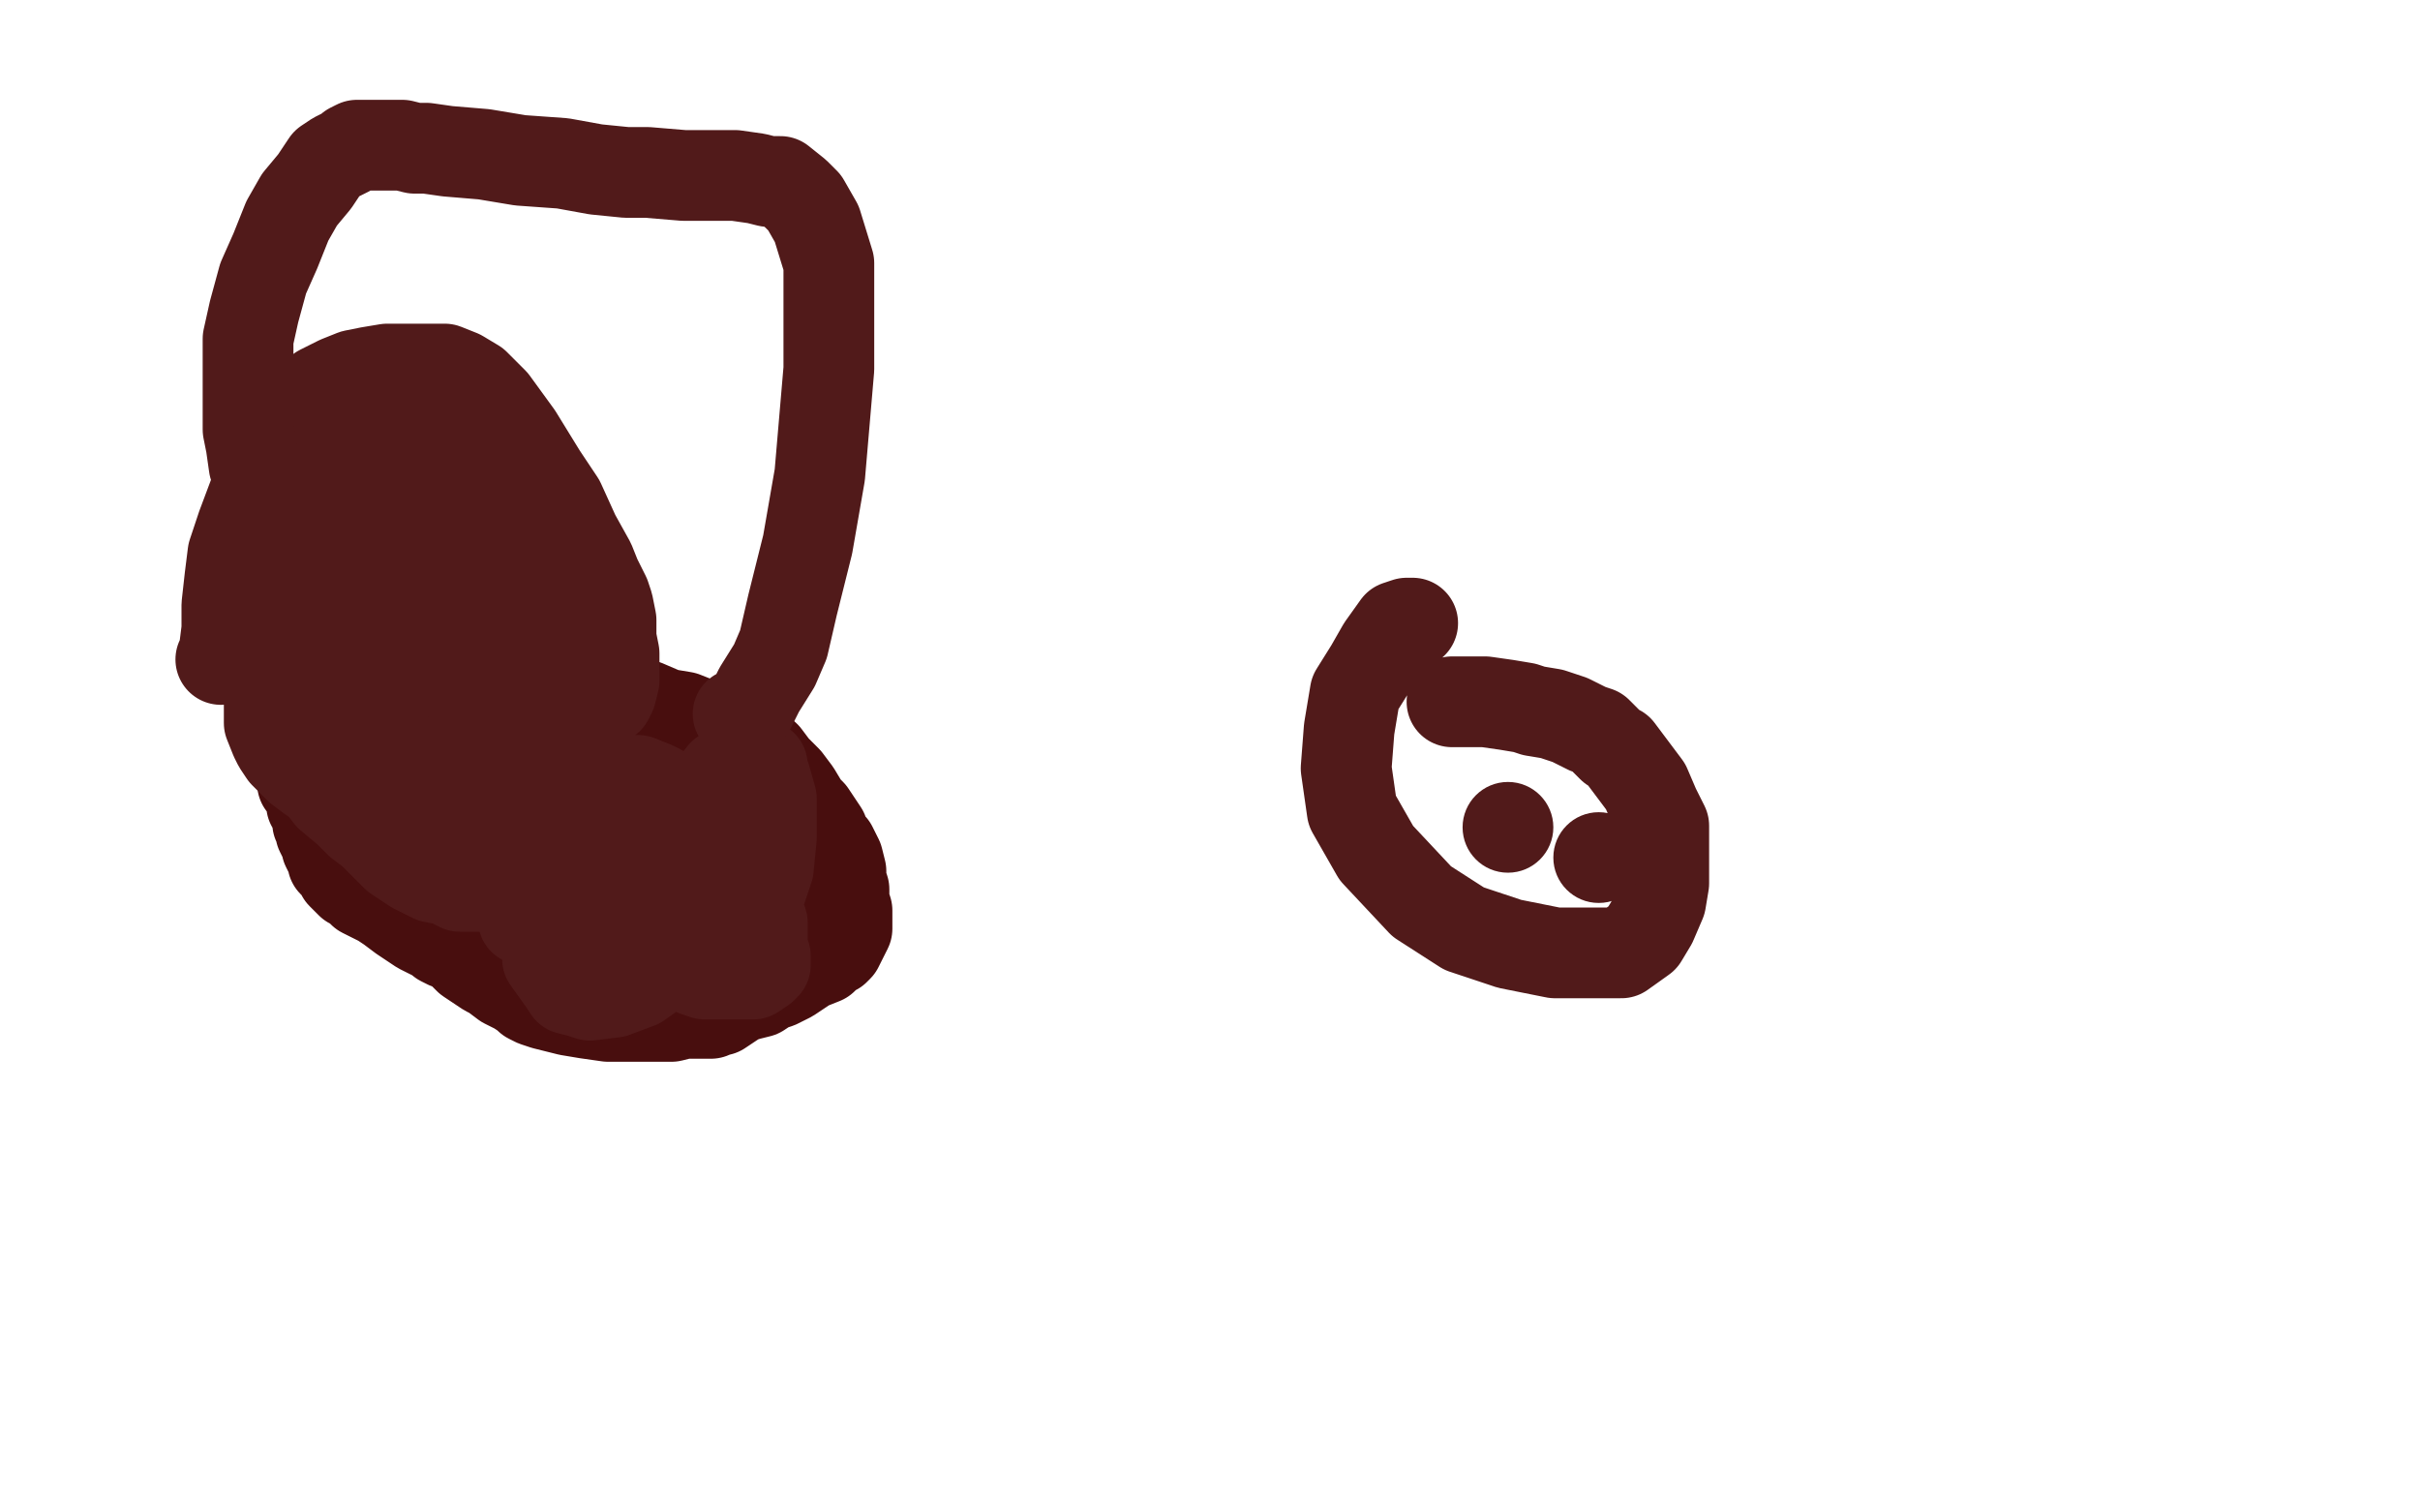<?xml version="1.0" standalone="no"?>
<!DOCTYPE svg PUBLIC "-//W3C//DTD SVG 1.1//EN"
"http://www.w3.org/Graphics/SVG/1.1/DTD/svg11.dtd">

<svg width="800" height="500" version="1.1" xmlns="http://www.w3.org/2000/svg" xmlns:xlink="http://www.w3.org/1999/xlink" style="stroke-antialiasing: false"><desc>This SVG has been created on https://colorillo.com/</desc><rect x='0' y='0' width='800' height='500' style='fill: rgb(255,255,255); stroke-width:0' /><polyline points="59,178 59,177 59,177 60,175 60,175 61,173 61,173 64,169 64,169 70,159 70,159 75,154 75,154 82,147 89,142 95,139 102,137 106,136 111,136 116,136 120,136 129,138 136,140 142,143 146,147 151,151 155,159 158,165 160,171 165,179 165,181 168,189 169,194 170,198 171,202 172,207 172,209" style="fill: none; stroke: #ffffff; stroke-width: 30; stroke-linejoin: round; stroke-linecap: round; stroke-antialiasing: false; stroke-antialias: 0; opacity: 1.0"/>
<polyline points="100,259 101,257 101,257 102,256 102,256 102,255 102,255 105,252 105,252 110,249 110,249 114,245 114,245 118,242 126,236 131,233 136,231 144,228 150,228 158,228 168,228 177,228 184,228 191,228 199,229 206,231 213,233 220,236 226,237 231,239 235,240 238,241 242,243 246,246 250,248 253,250 256,254 260,258 263,262 266,267 268,269 272,275 273,278 275,280 277,284 278,288 278,291 279,294 279,298 280,301 280,304 280,307 279,309 277,313 276,314 274,315 272,317 267,319 264,321 261,323 257,325 254,326 251,328 247,329 244,330 241,332 238,334 236,334 235,334 235,335 233,335 230,335 228,335 226,335 222,336 217,336 214,336 207,336 201,336 194,335 188,334 184,333 180,332 177,331 175,330 174,329 171,327 169,326 167,325 163,322 161,321 158,319 155,317 153,315 151,313 148,312 146,311 145,310 143,309 141,308 139,307 136,305 133,303 129,300 126,298 124,297 122,296 120,295 119,294 118,293 116,292 115,291 113,289 112,287 110,285 110,283 109,282 108,280 108,279 107,277 106,275 106,274 106,273 105,272 105,271 105,270 105,269 103,266 103,265 103,264" style="fill: none; stroke: #480e0e; stroke-width: 30; stroke-linejoin: round; stroke-linecap: round; stroke-antialiasing: false; stroke-antialias: 0; opacity: 1.0"/>
<polyline points="73,218 74,216 74,216 75,208 75,208 75,200 75,200 76,191 76,191 77,183 77,183 80,174 80,174 86,158 92,146 97,139 102,132 106,129 110,127 112,126 117,124 122,123 128,122 134,122 141,122 147,122 152,124 157,127 163,133 171,144 179,157 185,166 190,177 195,186 197,191 200,197 201,200 202,205 202,209 202,211 203,216 203,222 203,225 202,229 201,231 198,233 195,235 193,236 188,239 184,240 179,240 176,240 172,240 166,240 156,240 152,240 148,240 145,239 143,239 142,239 140,239 139,239 137,239 135,239 131,239 128,238 125,238 124,238 123,238 123,237 121,236 120,233 118,230 117,228 116,225 114,221 113,216 112,213 112,210 112,208 111,205 110,204 110,203 109,202 108,202 107,202 106,202 105,204 103,206 101,207 99,208 98,209 97,209 97,210 95,211 95,213 94,214 93,215 93,216 93,217 92,218 91,220 91,222 90,224 89,226 89,228 89,229 89,231 89,234 89,239 91,244 92,246 94,249 95,250 96,251 98,253 99,254 103,257 106,259 109,263 115,268 119,272 123,275 128,280 131,283 137,287 143,290 148,291 152,293 157,293 160,293 165,292 171,290 180,286 182,285 183,284 183,282 183,280 180,274 175,269 169,264 165,262 163,260 162,260 161,260 160,260 159,260 158,262 157,263 157,265 156,267 156,269 156,271 156,272 157,272 158,272 158,270 158,269 156,262 153,257 147,251 144,247 140,245 137,244 136,244 135,244 135,245 135,248 135,251 136,257 138,260 141,263 144,265 148,268 156,271 164,272 168,272 171,272 174,272 175,272 176,272 177,270 178,268 180,267 182,265 184,264 187,262 190,260 195,259 199,259 203,258 208,258 211,258 216,260 218,261 222,264 225,266 228,269 234,275 237,280 242,286 244,290 247,295 248,297 249,300 251,302 251,304 252,305 252,307 252,309 252,314 253,316 253,319 252,320 249,322 246,322 242,322 238,322 233,322 230,321 226,319 224,318 217,313 213,309 209,307 206,304 201,300 199,298 196,296 195,295 194,295 193,295 192,295 190,295 186,296 179,298 175,300 173,300 173,301 173,302 173,303 173,304 175,304 177,304 183,304 184,304 192,300 199,296 207,287 215,281 219,277 221,275 221,274 220,274 219,274 216,274 211,273 205,273 198,273 190,274 187,275 185,276 185,277 184,278 183,279 183,280 183,283 183,286 183,289 186,292 190,295 197,298 206,301 213,302 229,304 239,304 244,304 248,302 250,299 252,293 254,287 255,277 255,269 255,264 253,257 252,255 252,254 252,253 250,253 247,253 244,253 239,256 235,261 230,265 226,271 223,277 221,280 221,284 220,290 220,292 220,294 221,296 222,297 226,297 229,297 234,297 239,297 240,297 241,296 241,294 241,289 238,284 234,280 226,277 219,277 213,277 206,279 197,285 187,294 183,299 181,305 181,310 181,317 186,324 188,327 192,328 195,329 203,328 211,325 218,320 222,314 224,311 224,310 225,310 225,309 224,309 222,309 221,309 220,309 218,309 216,309 213,309 210,309 206,307 201,302 194,293 190,286 183,272 177,259 173,250 173,246 172,243 172,239 172,235 172,228 170,216 165,190 161,178 158,169 156,167 154,167 154,170 153,174 151,182 151,192 150,211 150,218 150,220 150,218 150,213 152,197 154,176 153,153 148,133 146,125 145,125 144,125 143,132 141,139 139,154 136,170 134,185 133,195 133,202 133,203 133,201 130,194 127,185 125,177 121,170 120,167 119,166 119,167 119,169 116,182 115,188 115,195 115,197 115,196 114,194 114,191 113,184 113,172 113,166 113,162 113,160 113,159 113,158 113,156 113,155 113,154 113,153 114,153 116,152 120,152 124,151 125,151 126,150 126,149 127,149 126,149 124,149 121,151 119,152 115,153 113,155 109,159 105,166 100,174 96,183 93,189 91,198 90,204 89,209 89,214 89,217 89,220 90,222 91,224 92,226 93,228 97,231 100,233 107,237 117,238 123,238 129,238 134,236 143,229 146,224 148,220 151,214 152,209 153,208 154,209 155,211 159,218 164,225 169,233 177,242 181,246 182,247 182,244 182,239 182,234 182,226 182,218 182,215 182,214 182,213 182,212 182,211 183,211 184,211 185,213 188,216 189,218 190,218 190,217 190,210 190,204 190,200" style="fill: none; stroke: #511a1a; stroke-width: 30; stroke-linejoin: round; stroke-linecap: round; stroke-antialiasing: false; stroke-antialias: 0; opacity: 1.0"/>
<polyline points="244,236 246,236 246,236 247,235 247,235 248,234 248,234 251,228 251,228 256,220 256,220 259,213 259,213 262,200 267,180 271,157 274,122 274,102 274,87 270,74 266,67 263,64 258,60 254,60 250,59 243,58 235,58 226,58 214,57 207,57 197,56 186,54 172,53 160,51 148,50 141,49 137,49 133,48 128,48 124,48 118,48 116,49 115,50 111,52 108,54 104,60 99,66 95,73 91,83 87,92 84,103 82,112 82,124 82,130 82,136 82,142 83,147 84,154 87,160 88,165 90,168 95,175 98,180 101,184 107,190 114,197 121,205 128,211 134,215 142,220 147,223 152,225 156,227 161,229 166,231 168,232 169,232 170,232 170,233" style="fill: none; stroke: #511a1a; stroke-width: 30; stroke-linejoin: round; stroke-linecap: round; stroke-antialiasing: false; stroke-antialias: 0; opacity: 1.0"/>
<polyline points="467,206 465,206 465,206 462,207 462,207 457,214 457,214 453,221 453,221 448,229 448,229 446,241 446,241 445,254 447,268 455,282 470,298 484,307 499,312 514,315 526,315 536,315 543,310 546,305 549,298 550,292 550,286 550,281 550,273 547,267 544,260 541,256 538,252 535,248 533,247 531,245 530,244 528,242 525,241 521,239 519,238 513,236 507,235 504,234 498,233 491,232 487,232 483,232 481,232 480,232" style="fill: none; stroke: #511a1a; stroke-width: 30; stroke-linejoin: round; stroke-linecap: round; stroke-antialiasing: false; stroke-antialias: 0; opacity: 1.0"/>
<circle cx="498.5" cy="273.5" r="15" style="fill: #511a1a; stroke-antialiasing: false; stroke-antialias: 0; opacity: 1.0"/>
<circle cx="528.5" cy="283.5" r="15" style="fill: #511a1a; stroke-antialiasing: false; stroke-antialias: 0; opacity: 1.0"/>
</svg>
